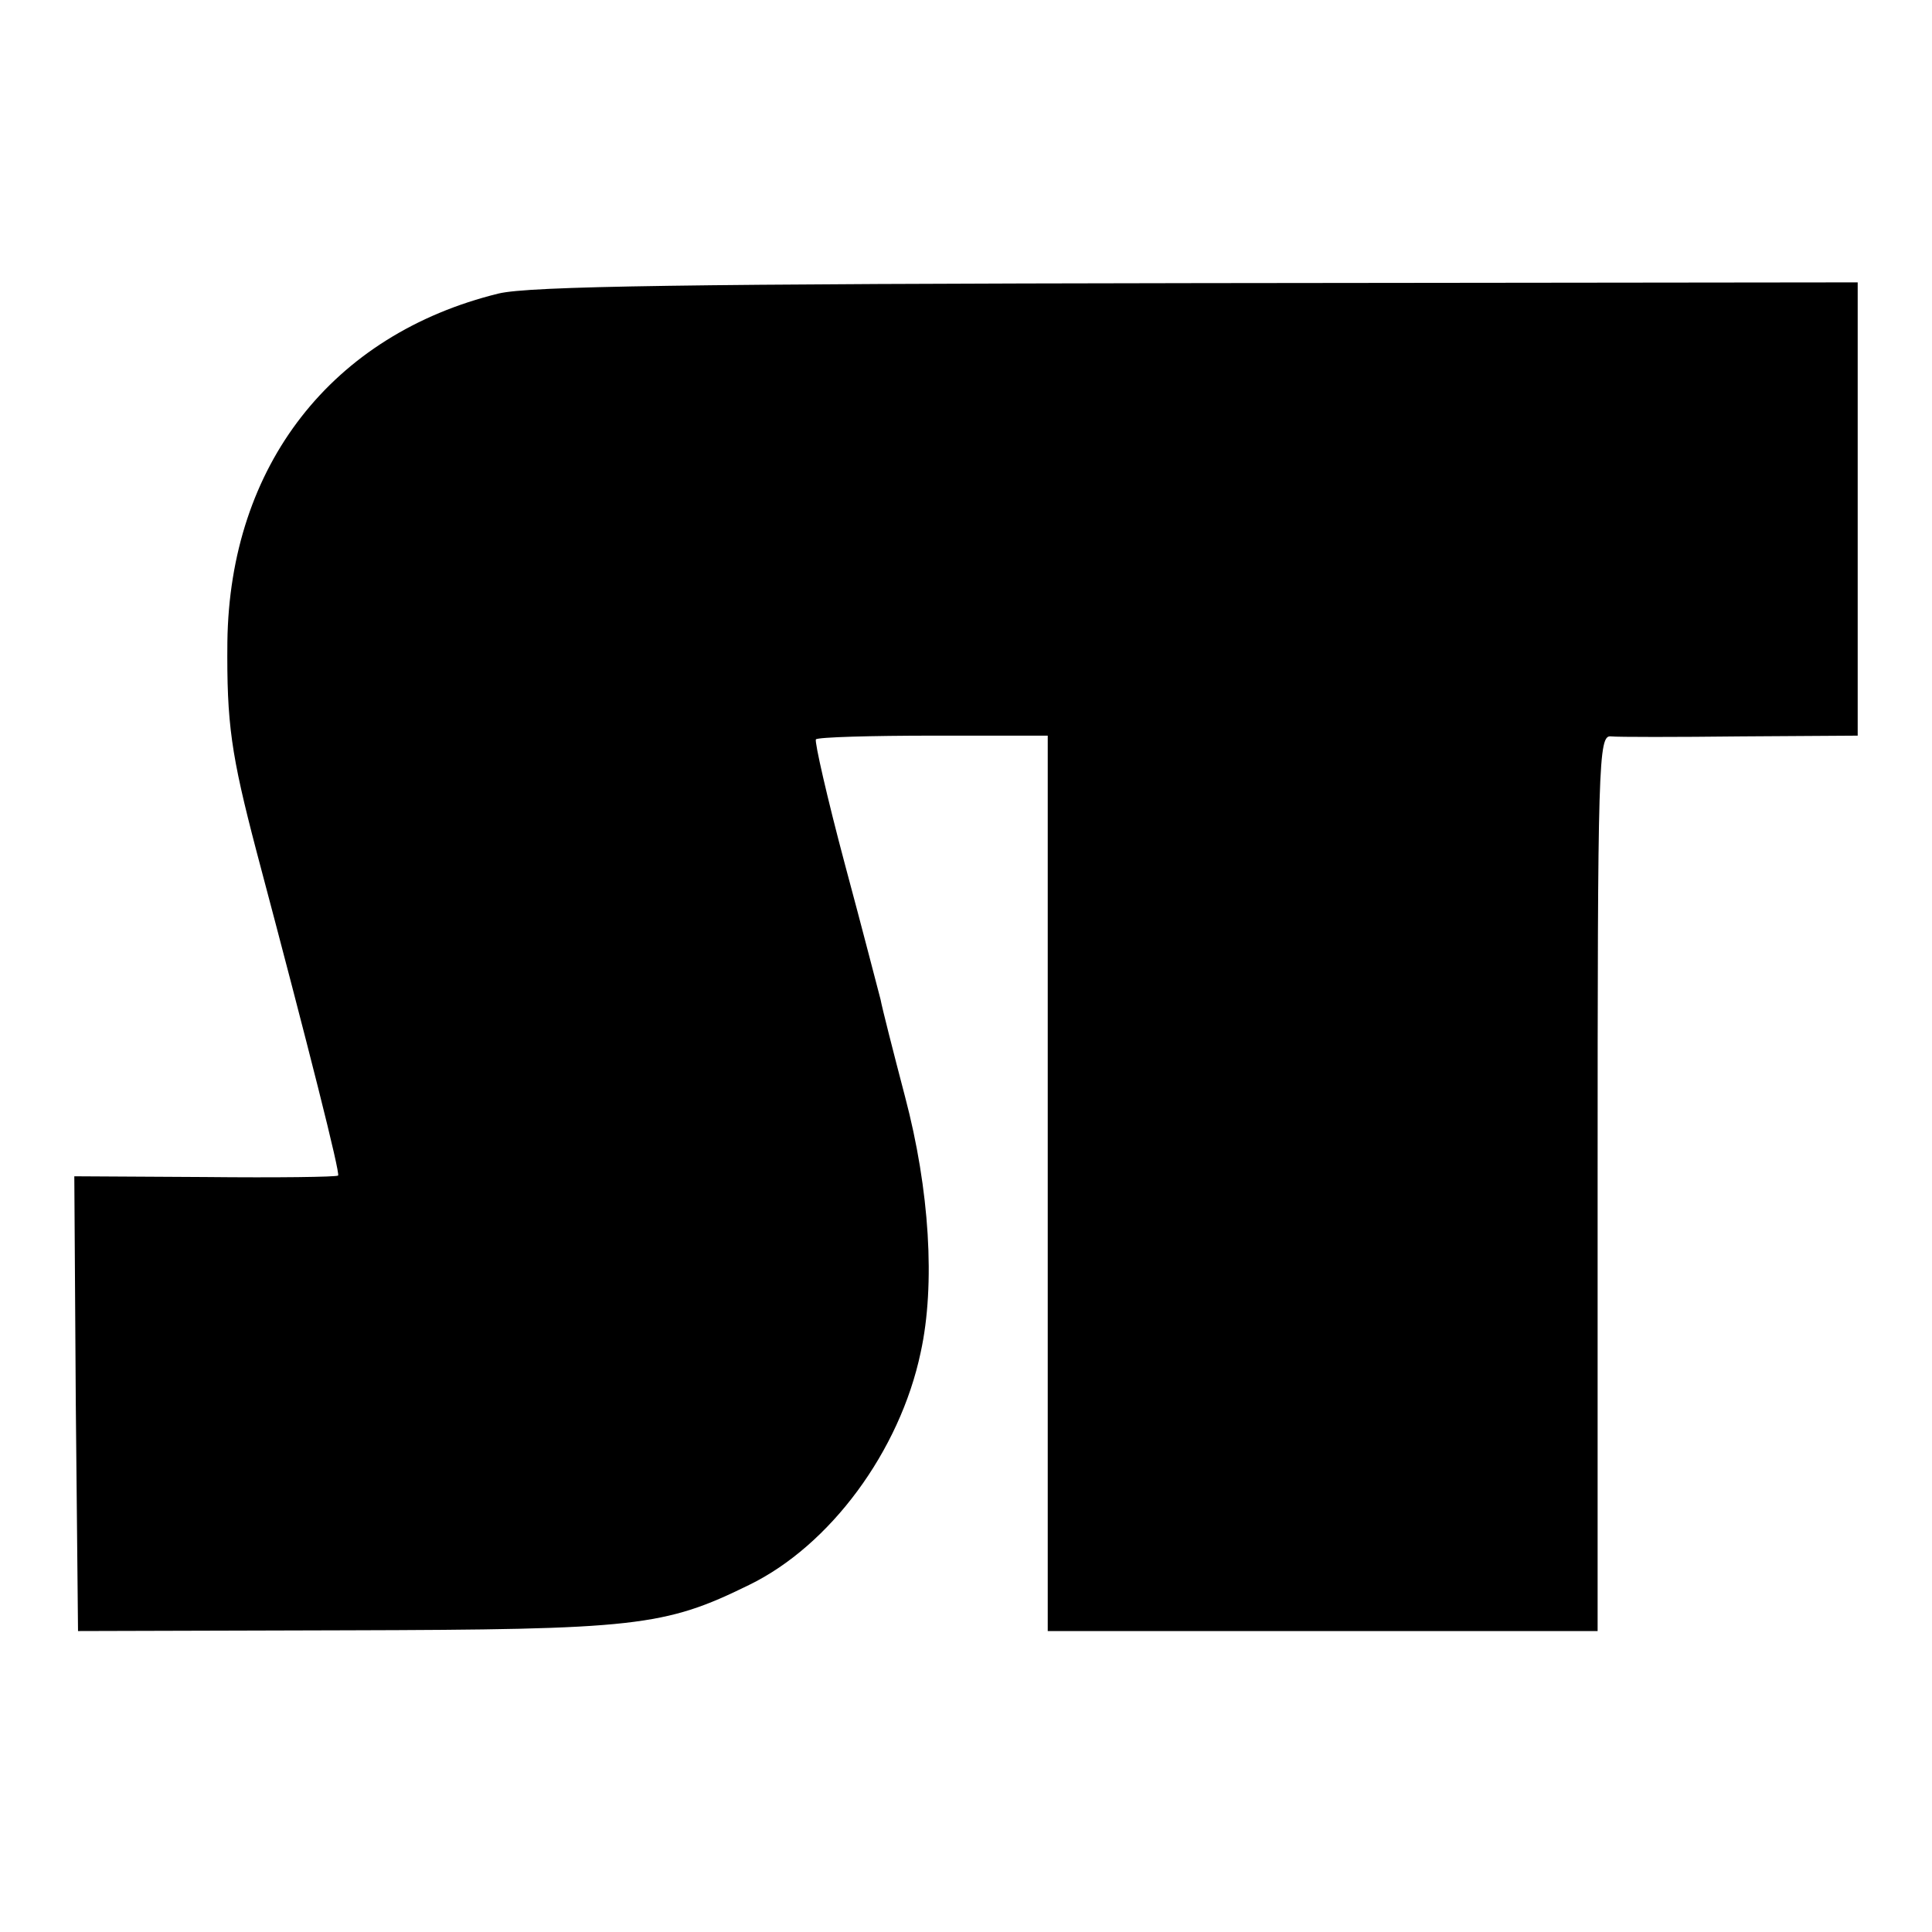<?xml version="1.0" standalone="no"?>
<!DOCTYPE svg PUBLIC "-//W3C//DTD SVG 20010904//EN"
 "http://www.w3.org/TR/2001/REC-SVG-20010904/DTD/svg10.dtd">
<svg version="1.0" xmlns="http://www.w3.org/2000/svg"
 width="260pt" height="260pt" viewBox="0 0 260 260"
 preserveAspectRatio="xMidYMid meet">
<g transform="translate(0,260) scale(0.1,-0.1)"
fill="#000000" stroke="none">
<path d="M671 2205 c-224 -55 -362 -231 -365 -469 -1 -110 5 -151 39 -281 72
-271 113 -434 110 -437 -2 -2 -83 -3 -179 -2 l-176 1 2 -306 3 -306 360 1
c391 1 429 5 543 61 109 53 203 180 231 313 20 91 12 219 -21 344 -16 61 -31
120 -33 131 -3 11 -24 93 -48 182 -24 90 -41 165 -39 168 3 3 74 5 159 5 l153
0 0 -572 c0 -315 0 -587 0 -603 l0 -30 370 0 370 0 0 603 c0 569 1 603 18 601
9 -1 88 -1 175 0 l157 1 0 305 0 305 -887 -1 c-689 -1 -900 -4 -942 -14z"/>
</g>
</svg>
